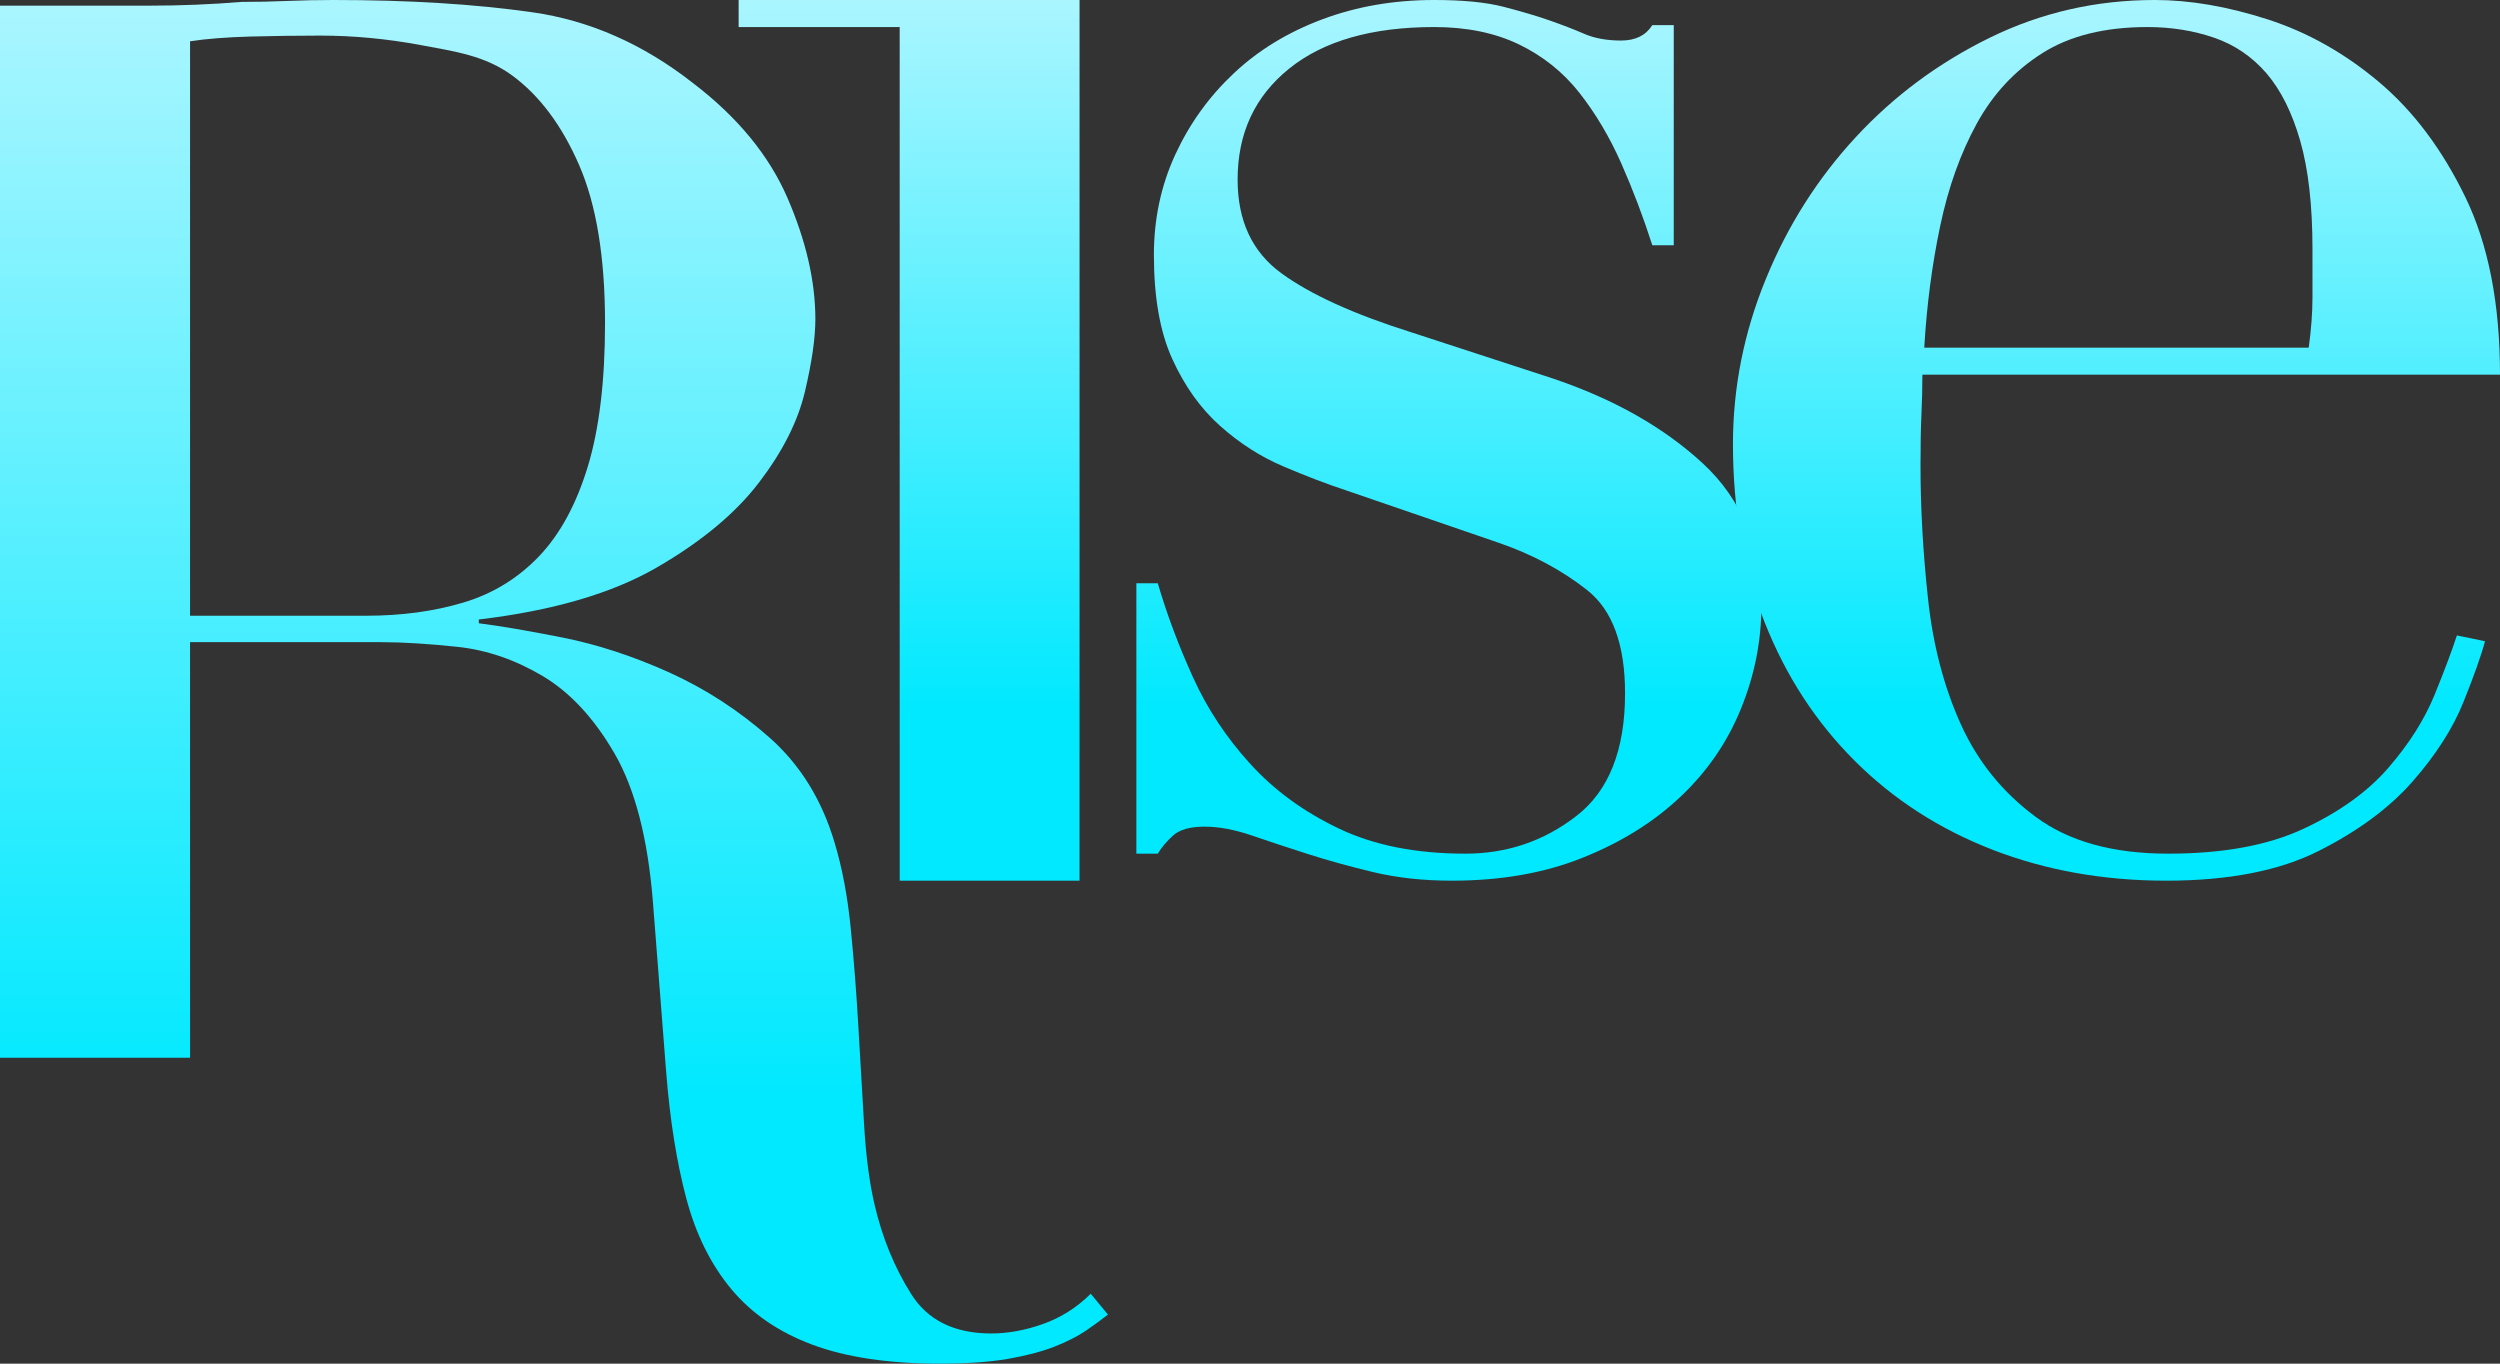 <?xml version="1.0" encoding="UTF-8"?>
<svg width="88px" height="48px" viewBox="0 0 88 48" version="1.1" xmlns="http://www.w3.org/2000/svg" xmlns:xlink="http://www.w3.org/1999/xlink">
    <rect x="0" y="0" width="88" height="48" fill="#333333" stroke="none"/>
    <title>logo-rise</title>
    <defs>
        <linearGradient x1="50%" y1="80.648%" x2="50%" y2="-14.485%" id="linearGradient-1">
            <stop stop-color="#00E9FF" offset="0%"></stop>
            <stop stop-color="#C9F8FF" offset="100%"></stop>
        </linearGradient>
        <linearGradient x1="50%" y1="80.648%" x2="50%" y2="-14.485%" id="linearGradient-2">
            <stop stop-color="#00E9FF" offset="0%"></stop>
            <stop stop-color="#C9F8FF" offset="100%"></stop>
        </linearGradient>
        <linearGradient x1="50%" y1="80.648%" x2="50%" y2="-14.485%" id="linearGradient-3">
            <stop stop-color="#00E9FF" offset="0%"></stop>
            <stop stop-color="#C9F8FF" offset="100%"></stop>
        </linearGradient>
        <linearGradient x1="50%" y1="80.648%" x2="50%" y2="-14.485%" id="linearGradient-4">
            <stop stop-color="#00E9FF" offset="0%"></stop>
            <stop stop-color="#C9F8FF" offset="100%"></stop>
        </linearGradient>
    </defs>
    <g id="Homepage-v1" stroke="none" stroke-width="1" fill="none" fill-rule="evenodd">
        <g id="Homepage---xl-1366" transform="translate(-125, -40)">
            <g id="logo-rise" transform="translate(125, 40)">
                <path d="M40,20.531 L40.754,20.531 C41.073,21.619 41.484,22.719 41.988,23.829 C42.49,24.94 43.163,25.96 44.009,26.888 C44.854,27.818 45.894,28.577 47.128,29.164 C48.362,29.755 49.846,30.049 51.583,30.049 C53.044,30.049 54.347,29.607 55.488,28.723 C56.631,27.84 57.202,26.402 57.202,24.407 C57.202,22.684 56.757,21.472 55.866,20.77 C54.976,20.068 53.935,19.512 52.748,19.104 L47.402,17.268 C46.717,17.042 45.973,16.759 45.174,16.418 C44.375,16.078 43.632,15.603 42.947,14.991 C42.261,14.379 41.702,13.597 41.268,12.645 C40.833,11.693 40.617,10.47 40.617,8.974 C40.617,7.705 40.868,6.526 41.371,5.439 C41.873,4.351 42.558,3.4 43.427,2.583 C44.294,1.767 45.334,1.133 46.545,0.68 C47.755,0.227 49.069,0 50.486,0 C51.491,0 52.302,0.079 52.92,0.238 C53.536,0.397 54.073,0.555 54.529,0.714 C54.986,0.873 55.397,1.031 55.763,1.19 C56.128,1.349 56.562,1.427 57.066,1.427 C57.567,1.427 57.933,1.247 58.162,0.884 L58.916,0.884 L58.916,8.634 L58.162,8.634 C57.842,7.638 57.477,6.674 57.066,5.744 C56.654,4.816 56.163,3.989 55.592,3.263 C55.02,2.538 54.312,1.972 53.467,1.563 C52.622,1.156 51.627,0.952 50.486,0.952 C48.293,0.952 46.59,1.44 45.381,2.413 C44.169,3.389 43.564,4.691 43.564,6.322 C43.564,7.773 44.078,8.872 45.106,9.62 C46.134,10.368 47.653,11.059 49.664,11.693 L54.667,13.325 C56.815,14.051 58.573,15.048 59.944,16.316 C61.314,17.586 62,19.264 62,21.347 C62,22.571 61.76,23.772 61.28,24.95 C60.801,26.13 60.091,27.16 59.155,28.044 C58.219,28.93 57.077,29.643 55.729,30.184 C54.381,30.729 52.839,31 51.103,31 C50.097,31 49.172,30.898 48.327,30.696 C47.481,30.492 46.705,30.277 45.998,30.049 C45.288,29.821 44.637,29.607 44.043,29.402 C43.449,29.201 42.901,29.098 42.399,29.098 C41.896,29.098 41.53,29.201 41.302,29.402 C41.073,29.607 40.891,29.821 40.754,30.049 L40,30.049 L40,20.531" id="Fill-5" fill="url(#linearGradient-1)"></path>
                <path d="M81.267,12.237 C81.354,11.603 81.399,11.013 81.399,10.47 L81.399,8.77 C81.399,7.23 81.255,5.961 80.969,4.963 C80.683,3.966 80.287,3.173 79.782,2.583 C79.274,1.995 78.659,1.575 77.933,1.326 C77.207,1.077 76.425,0.952 75.59,0.952 C74.093,0.952 72.86,1.258 71.893,1.869 C70.924,2.481 70.154,3.308 69.582,4.351 C69.01,5.394 68.58,6.595 68.295,7.954 C68.008,9.314 67.821,10.742 67.734,12.237 L81.267,12.237 Z M67.668,13.189 C67.668,13.643 67.656,14.106 67.635,14.583 C67.612,15.059 67.602,15.66 67.602,16.384 C67.602,17.88 67.689,19.443 67.866,21.075 C68.041,22.707 68.427,24.181 69.021,25.494 C69.615,26.809 70.495,27.897 71.661,28.757 C72.827,29.62 74.379,30.049 76.316,30.049 C78.252,30.049 79.848,29.755 81.102,29.164 C82.356,28.577 83.346,27.863 84.073,27.024 C84.798,26.186 85.336,25.336 85.69,24.475 C86.041,23.614 86.306,22.911 86.482,22.367 L87.472,22.571 C87.34,23.07 87.086,23.784 86.713,24.713 C86.339,25.642 85.744,26.571 84.93,27.5 C84.116,28.43 83.016,29.247 81.63,29.947 C80.244,30.65 78.449,31 76.249,31 C74.048,31 72.013,30.637 70.144,29.914 C68.272,29.187 66.654,28.146 65.291,26.786 C63.926,25.426 62.87,23.807 62.123,21.925 C61.374,20.045 61,17.948 61,15.637 C61,13.643 61.385,11.705 62.156,9.824 C62.924,7.943 63.981,6.278 65.324,4.827 C66.666,3.376 68.239,2.21 70.044,1.326 C71.848,0.442 73.784,0 75.853,0 C77.085,0 78.406,0.227 79.815,0.68 C81.222,1.133 82.531,1.869 83.742,2.889 C84.952,3.909 85.964,5.258 86.778,6.934 C87.593,8.612 88,10.697 88,13.189 L67.668,13.189 L67.668,13.189 Z" id="Fill-6" fill="url(#linearGradient-2)"></path>
                <polyline id="Fill-7" fill="url(#linearGradient-3)" points="37.999 31 37.999 26.494 38 26.494 38 0 26 0 26 0.953 31.669 0.953 31.669 25.966 31.67 25.966 31.67 31 37.999 31"></polyline>
                <path d="M12.883,21.674 L6.69,21.674 L6.69,1.453 C7.272,1.364 7.98,1.31 8.811,1.286 C9.64,1.265 10.459,1.253 11.267,1.253 C12.433,1.253 13.612,1.364 14.801,1.585 C15.989,1.808 17.067,1.95 18.032,2.659 C18.997,3.369 19.782,4.421 20.388,5.817 C20.994,7.213 21.297,9.064 21.297,11.369 C21.297,13.407 21.095,15.091 20.691,16.421 C20.287,17.75 19.715,18.804 18.975,19.58 C18.234,20.355 17.348,20.899 16.316,21.208 C15.283,21.518 14.138,21.674 12.883,21.674 Z M38.394,45.54 C37.9,46.03 37.339,46.382 36.712,46.605 C36.083,46.828 35.477,46.938 34.894,46.938 C33.592,46.938 32.65,46.473 32.067,45.54 C31.483,44.61 31.057,43.57 30.788,42.417 C30.609,41.662 30.485,40.732 30.418,39.624 C30.35,38.517 30.283,37.364 30.216,36.166 C30.148,34.972 30.058,33.806 29.946,32.676 C29.834,31.546 29.644,30.538 29.374,29.65 C28.926,28.145 28.163,26.915 27.086,25.962 C26.009,25.01 24.831,24.245 23.552,23.668 C22.273,23.092 21.016,22.682 19.782,22.438 C18.548,22.195 17.571,22.028 16.854,21.939 L16.854,21.806 C19.456,21.497 21.543,20.887 23.114,19.978 C24.685,19.07 25.884,18.073 26.716,16.986 C27.545,15.901 28.084,14.837 28.331,13.795 C28.577,12.755 28.701,11.9 28.701,11.235 C28.701,9.906 28.375,8.487 27.725,6.98 C27.074,5.475 25.964,4.122 24.393,2.924 C22.643,1.552 20.758,0.72 18.739,0.432 C16.72,0.144 14.385,0 11.738,0 C11.2,0 10.662,0.011 10.123,0.033 C9.585,0.056 9.046,0.067 8.507,0.067 C7.969,0.111 7.431,0.144 6.892,0.166 C6.353,0.188 5.815,0.199 5.277,0.199 L0,0.199 L0,37.232 L6.69,37.232 L6.69,22.604 L13.421,22.604 C14.184,22.604 15.081,22.661 16.114,22.77 C17.146,22.882 18.143,23.226 19.11,23.801 C20.074,24.377 20.915,25.286 21.634,26.527 C22.351,27.768 22.8,29.495 22.98,31.714 L23.451,37.761 C23.586,39.447 23.821,40.919 24.158,42.185 C24.494,43.447 25.021,44.51 25.74,45.375 C26.457,46.237 27.411,46.892 28.6,47.335 C29.789,47.777 31.281,48 33.076,48 C34.019,48 34.815,47.945 35.466,47.835 C36.116,47.722 36.666,47.577 37.115,47.403 C37.564,47.225 37.933,47.038 38.227,46.838 C38.518,46.637 38.775,46.45 39,46.273 L38.394,45.54 L38.394,45.54 Z" id="Fill-8" fill="url(#linearGradient-4)"></path>
            </g>
        </g>
    </g>
</svg>